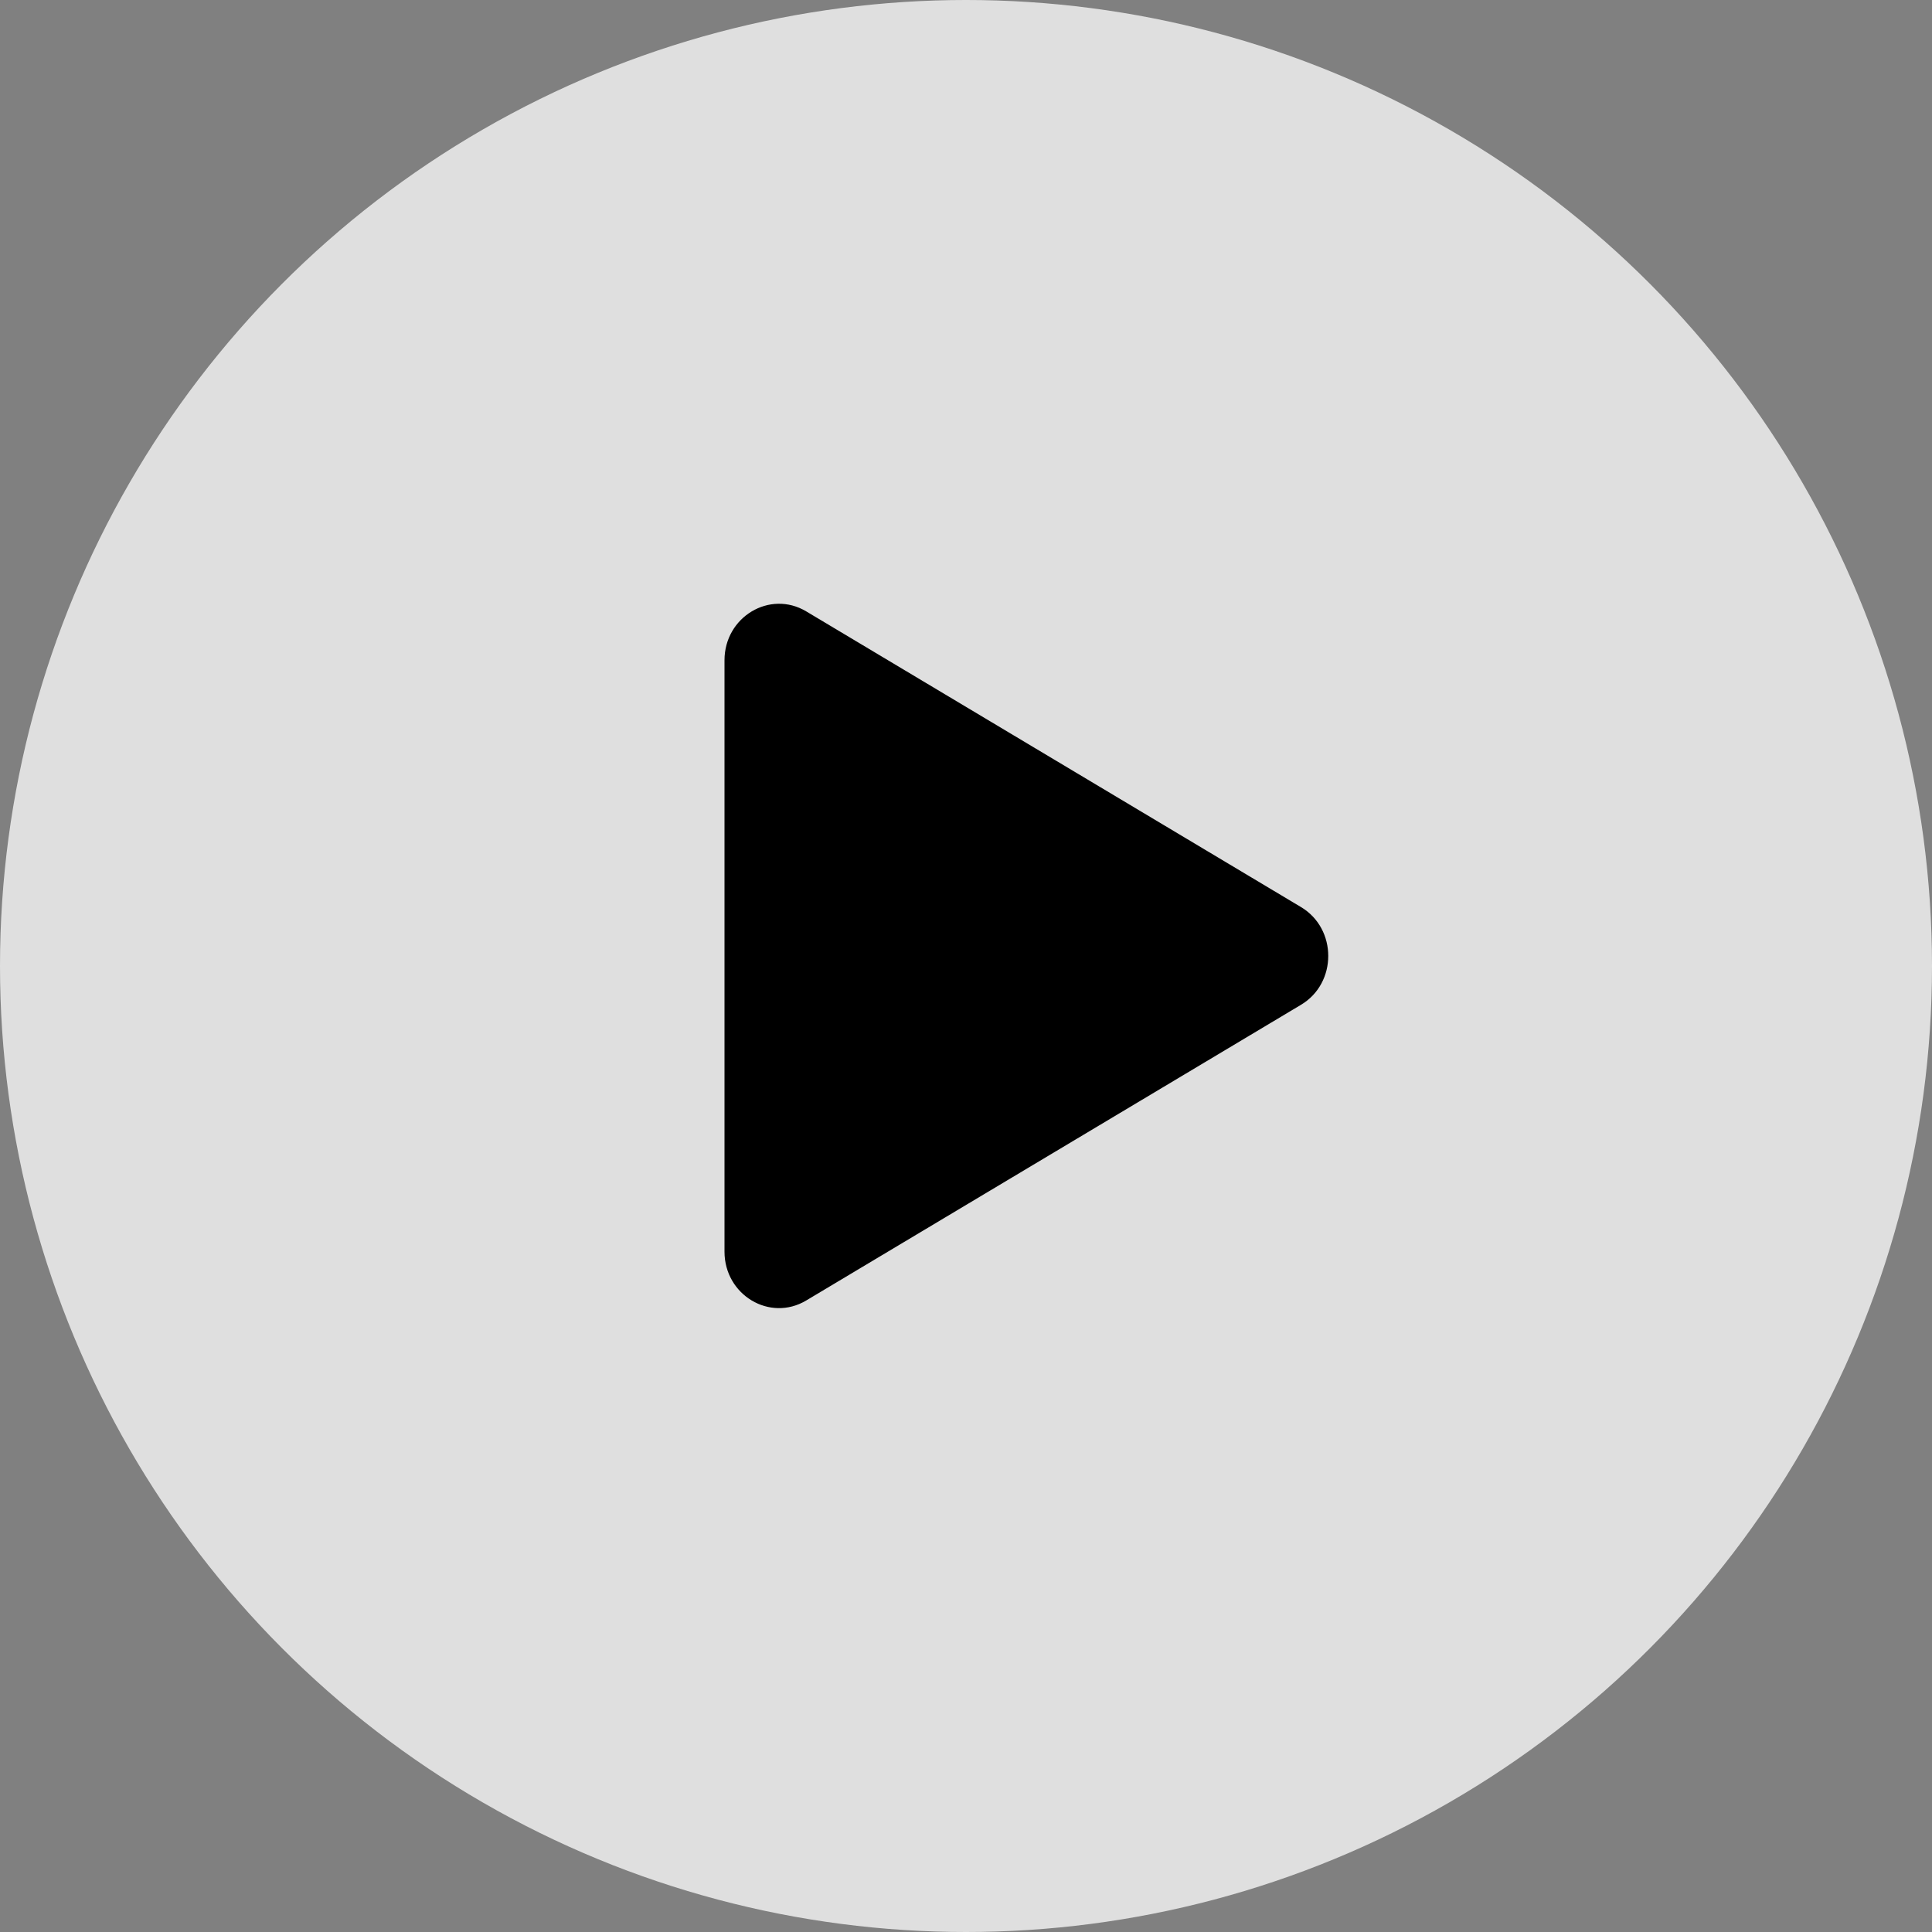 <svg width="40" height="40" viewBox="0 0 40 40" fill="none" xmlns="http://www.w3.org/2000/svg">
<rect x="0" y="0" width="40" height="40" fill="#808080" stroke="none"/>
<circle cx="20" cy="20" r="20" fill="white" fill-opacity="0.75"/>
<path d="M26.936 18.78C27.688 19.23 27.688 20.354 26.936 20.803L16.692 26.925C15.94 27.375 15 26.813 15 25.914V13.67C15 12.771 15.94 12.209 16.692 12.658L26.936 18.78Z" fill="black"/>
</svg>
